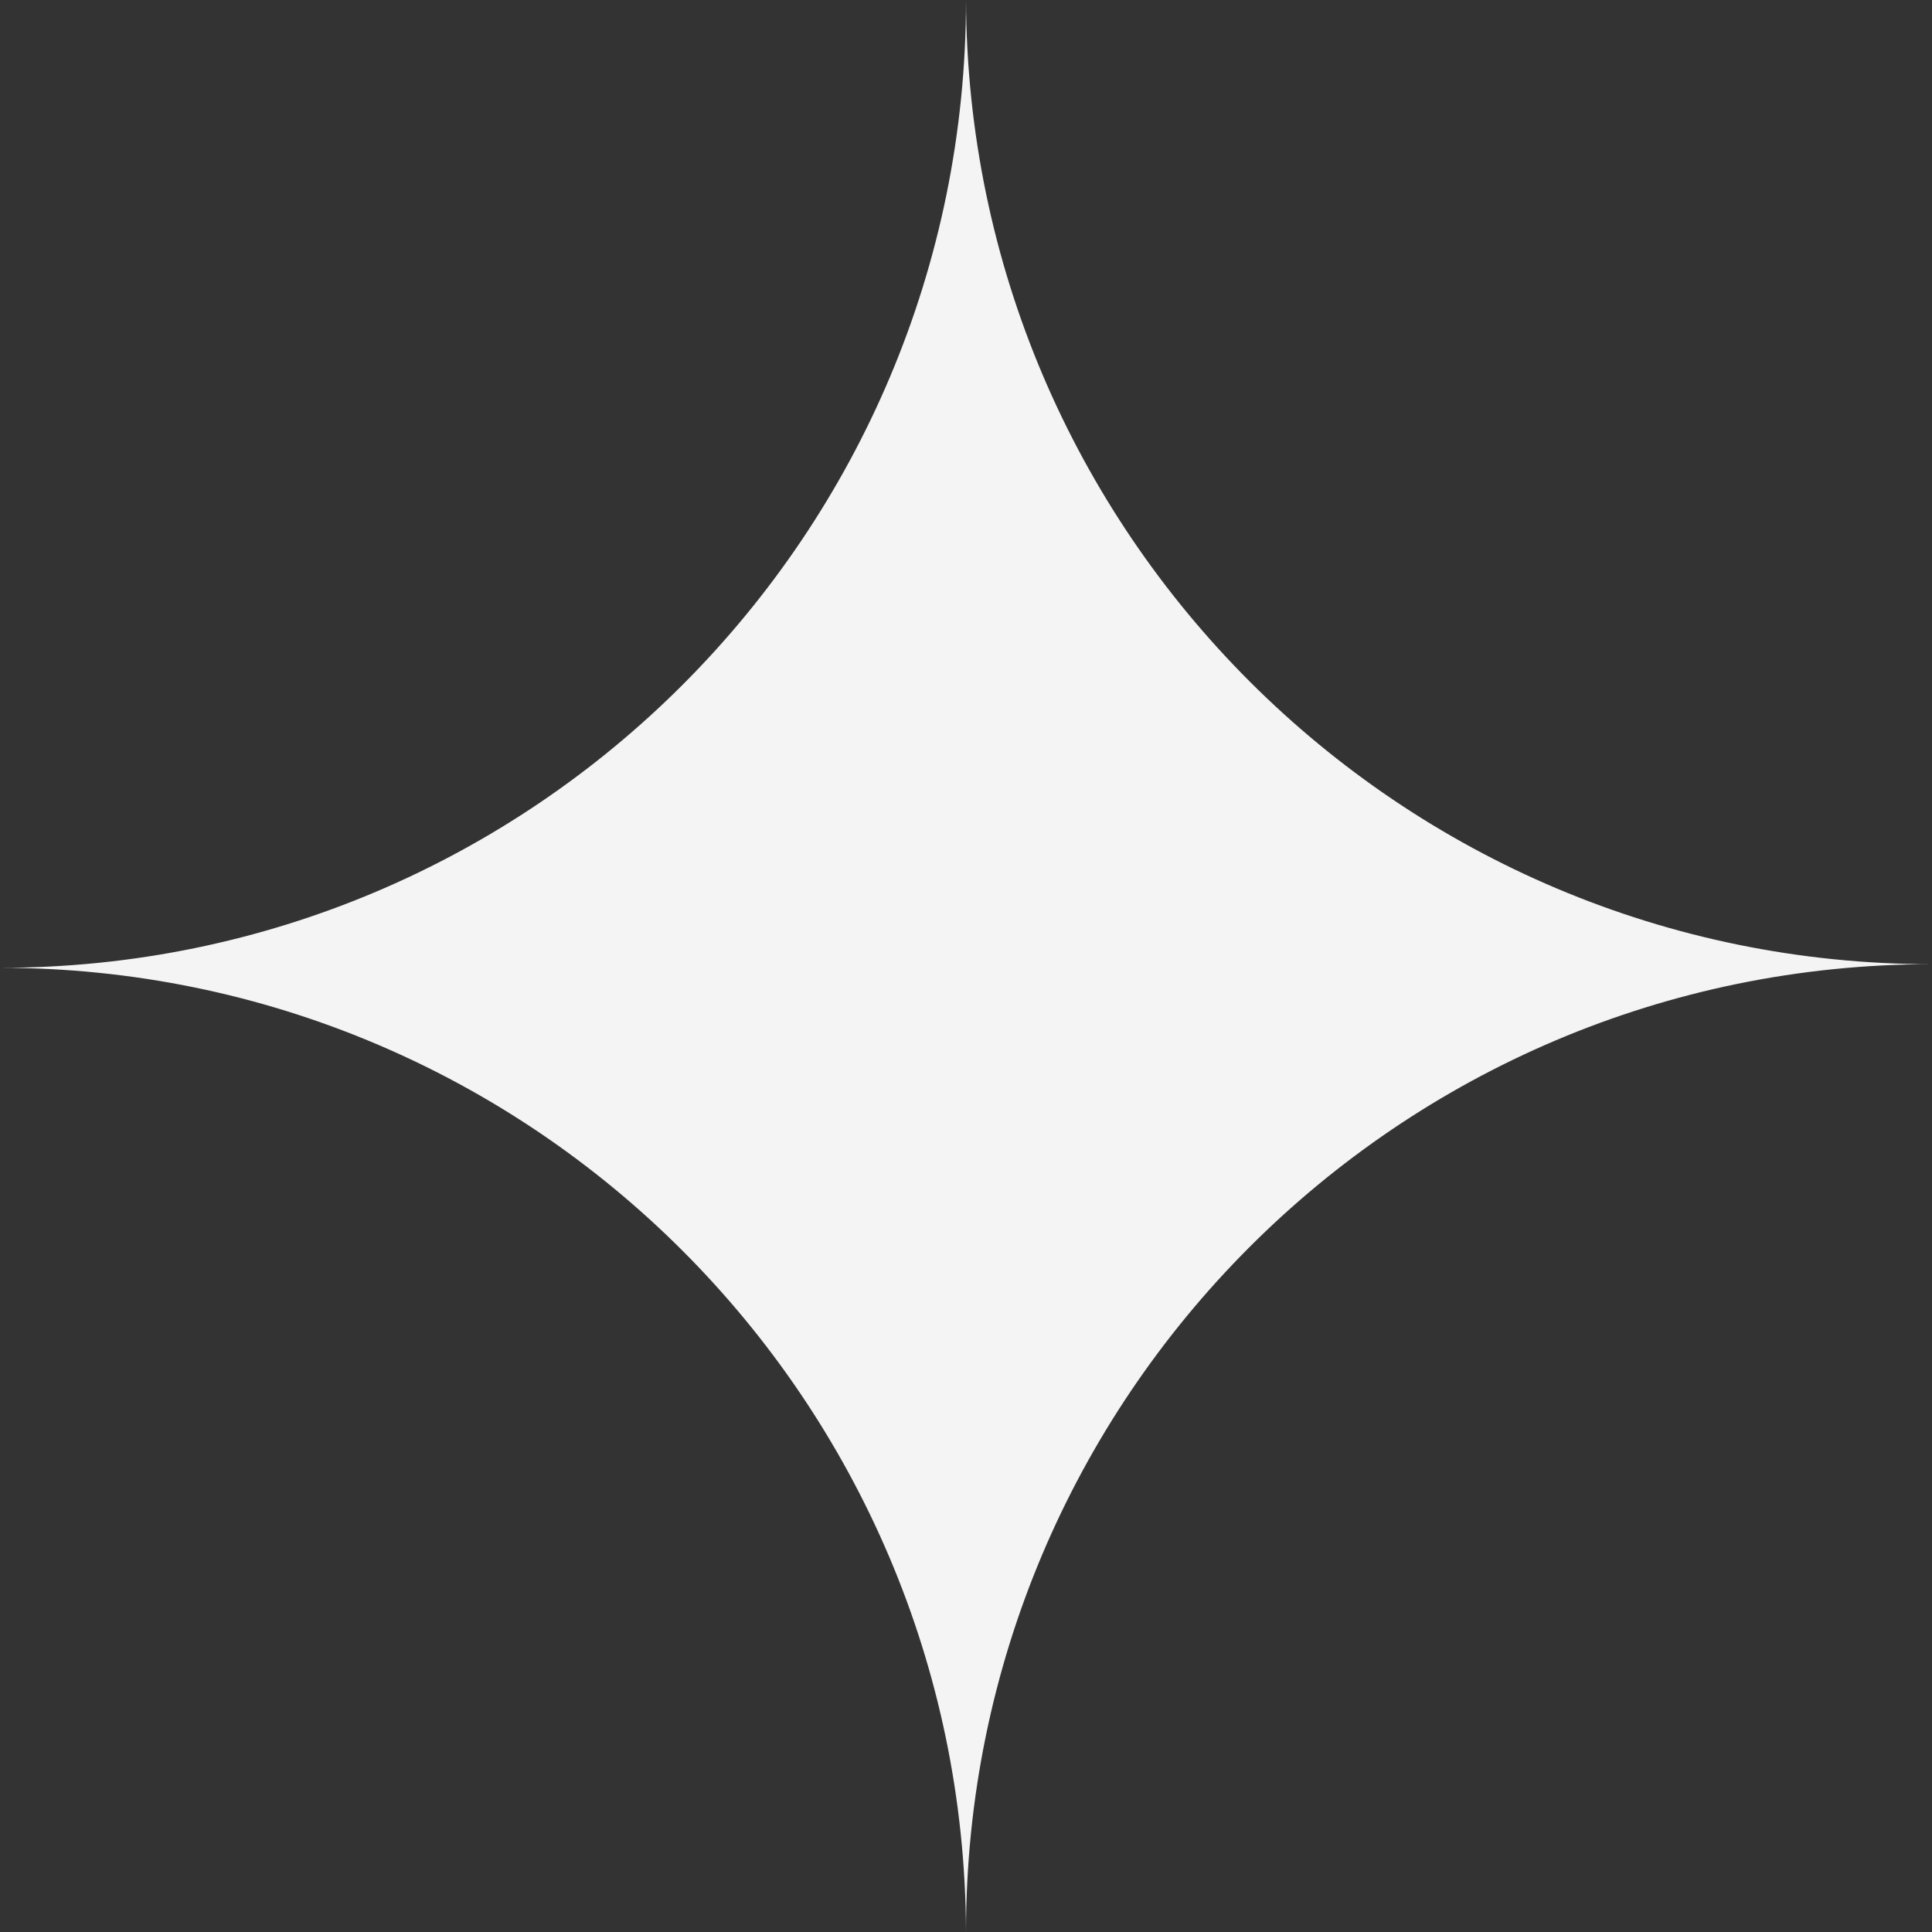 <?xml version="1.0" encoding="UTF-8"?> <svg xmlns="http://www.w3.org/2000/svg" width="46" height="46" viewBox="0 0 46 46" fill="none"><rect x="0" y="0" width="46" height="46" fill="#333333" stroke="none"/><path fill-rule="evenodd" clip-rule="evenodd" d="M23 46C22.954 33.313 12.674 23.043 0 23.043C12.703 23.043 23 12.726 23 0C23.046 12.687 33.326 22.957 46 22.957C33.297 22.957 23 33.274 23 46Z" fill="#F4F4F4"></path></svg> 